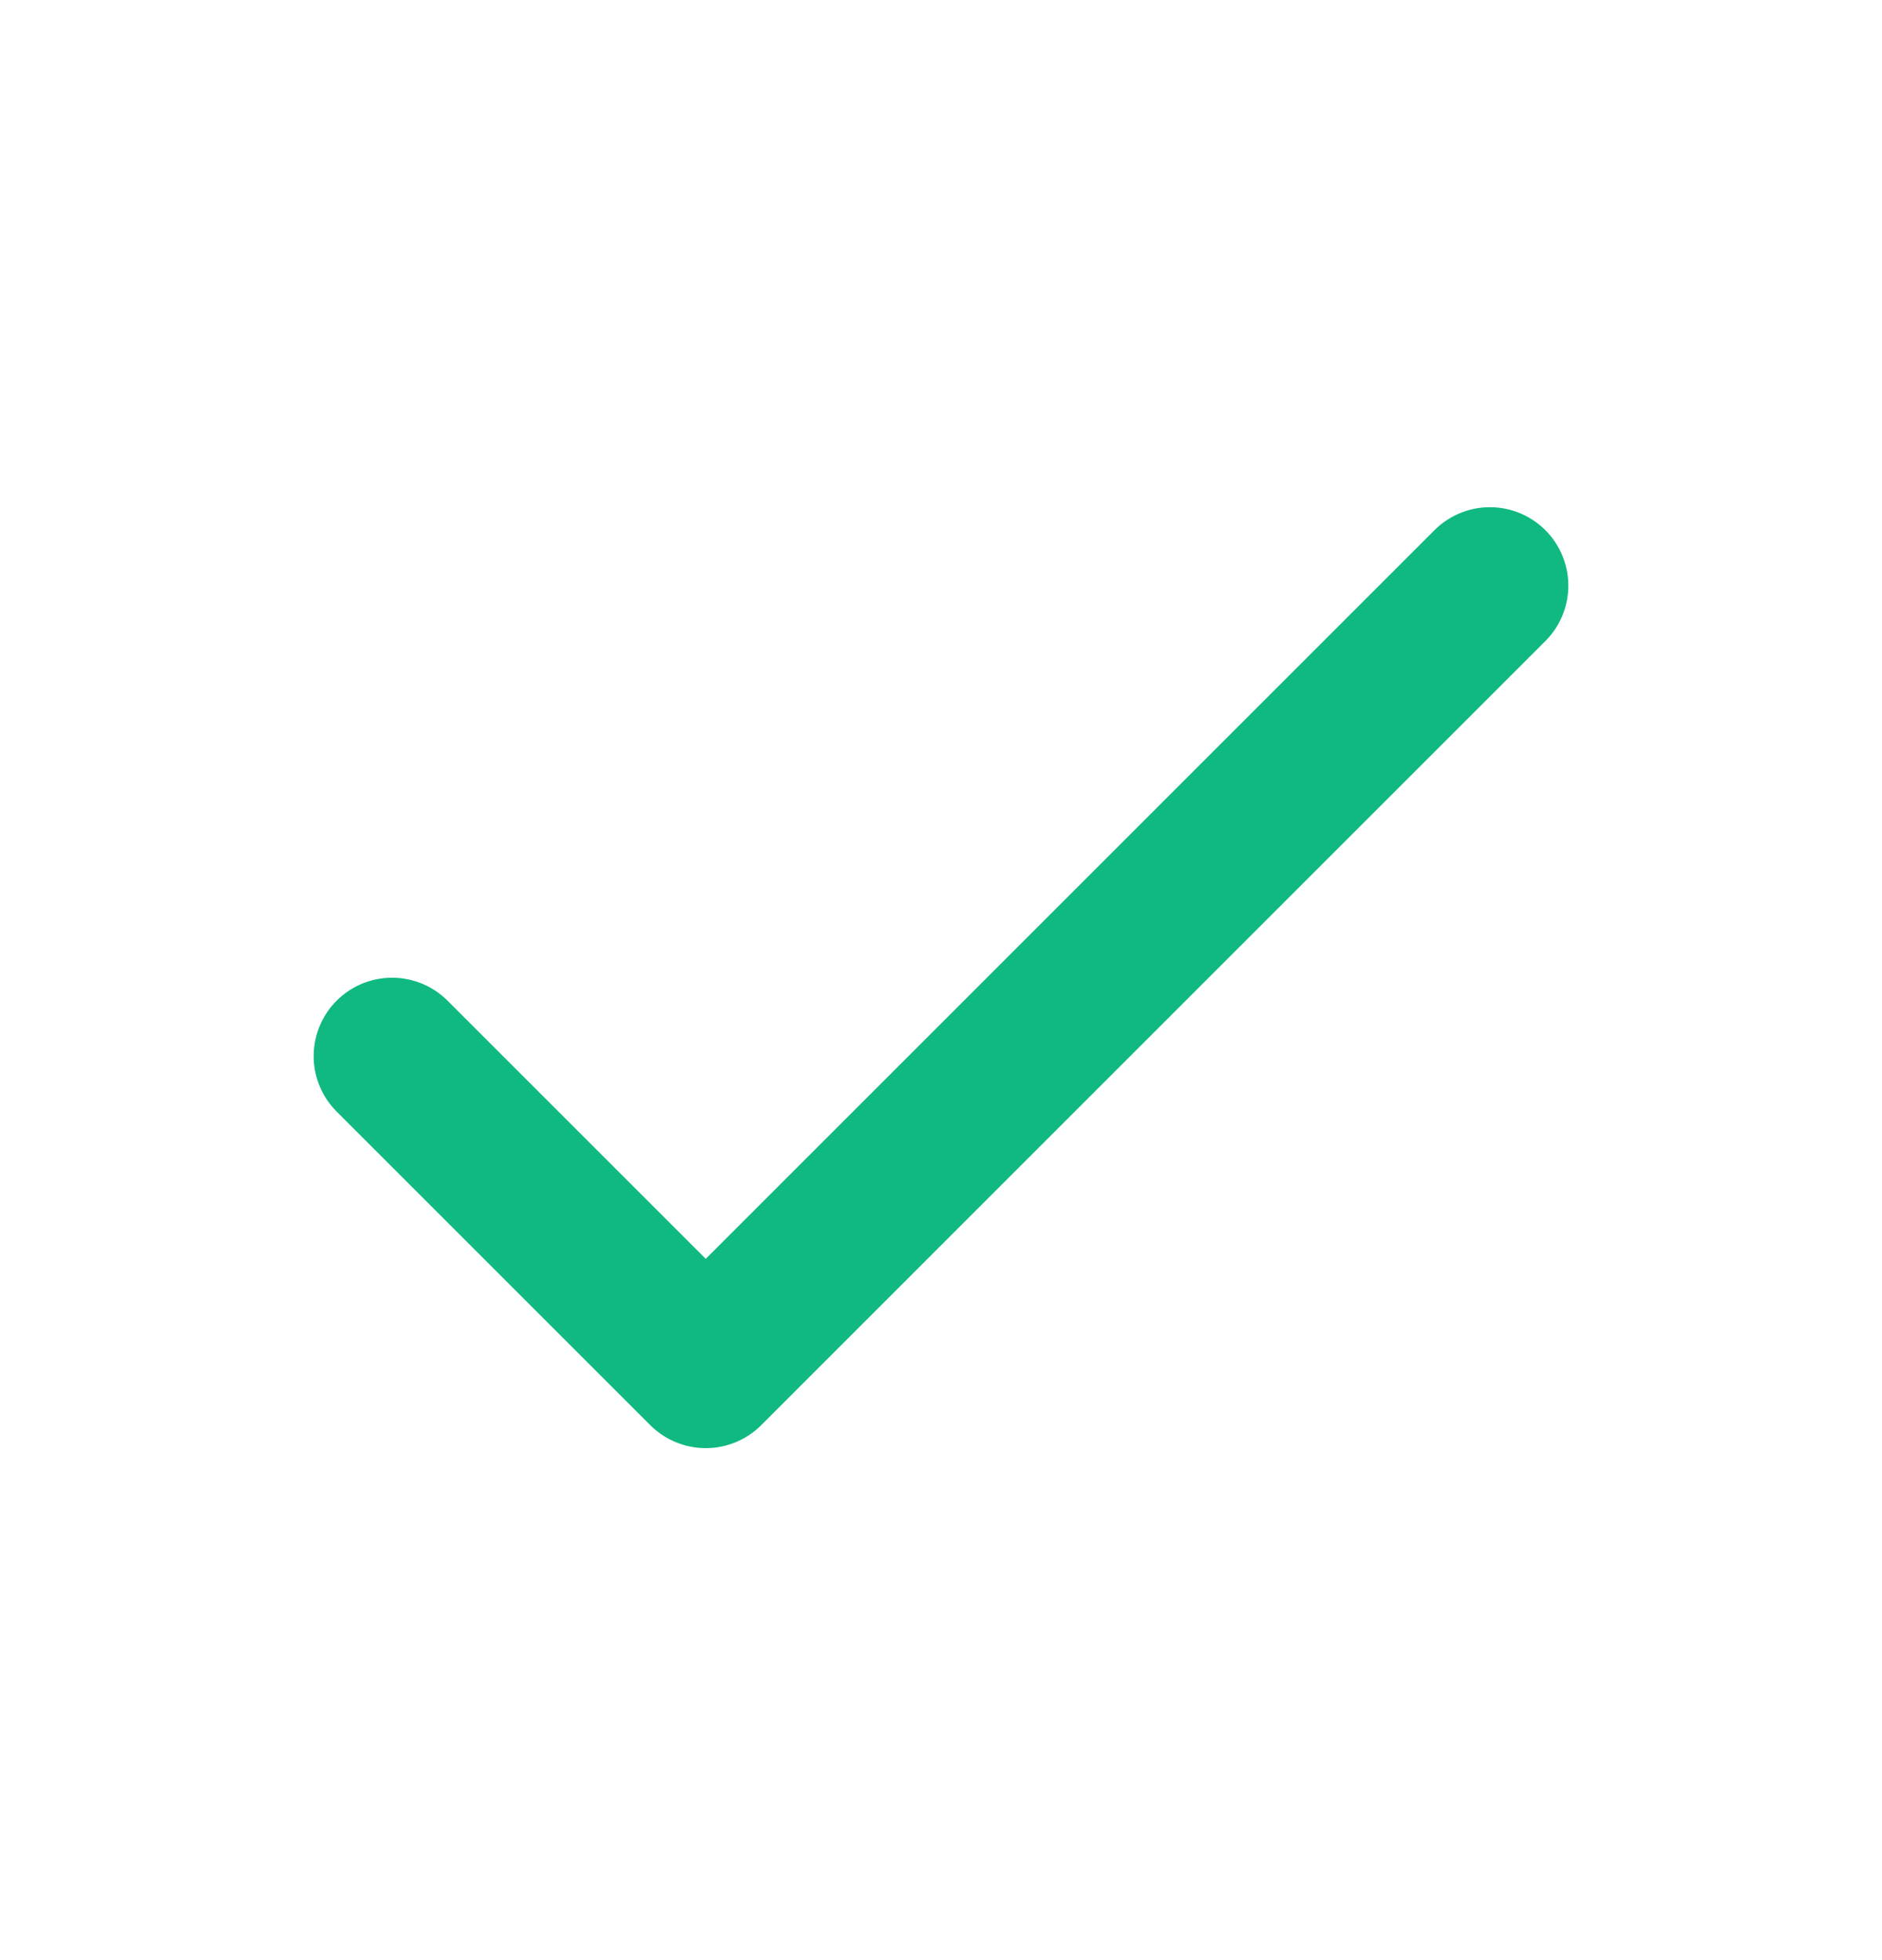 <svg width="24" height="25" viewBox="0 0 24 25" fill="none" xmlns="http://www.w3.org/2000/svg">
<path d="M5 13.47L9 17.47L19 7.469" stroke="#10B981" stroke-width="2" stroke-linecap="round" stroke-linejoin="round"/>
</svg>
